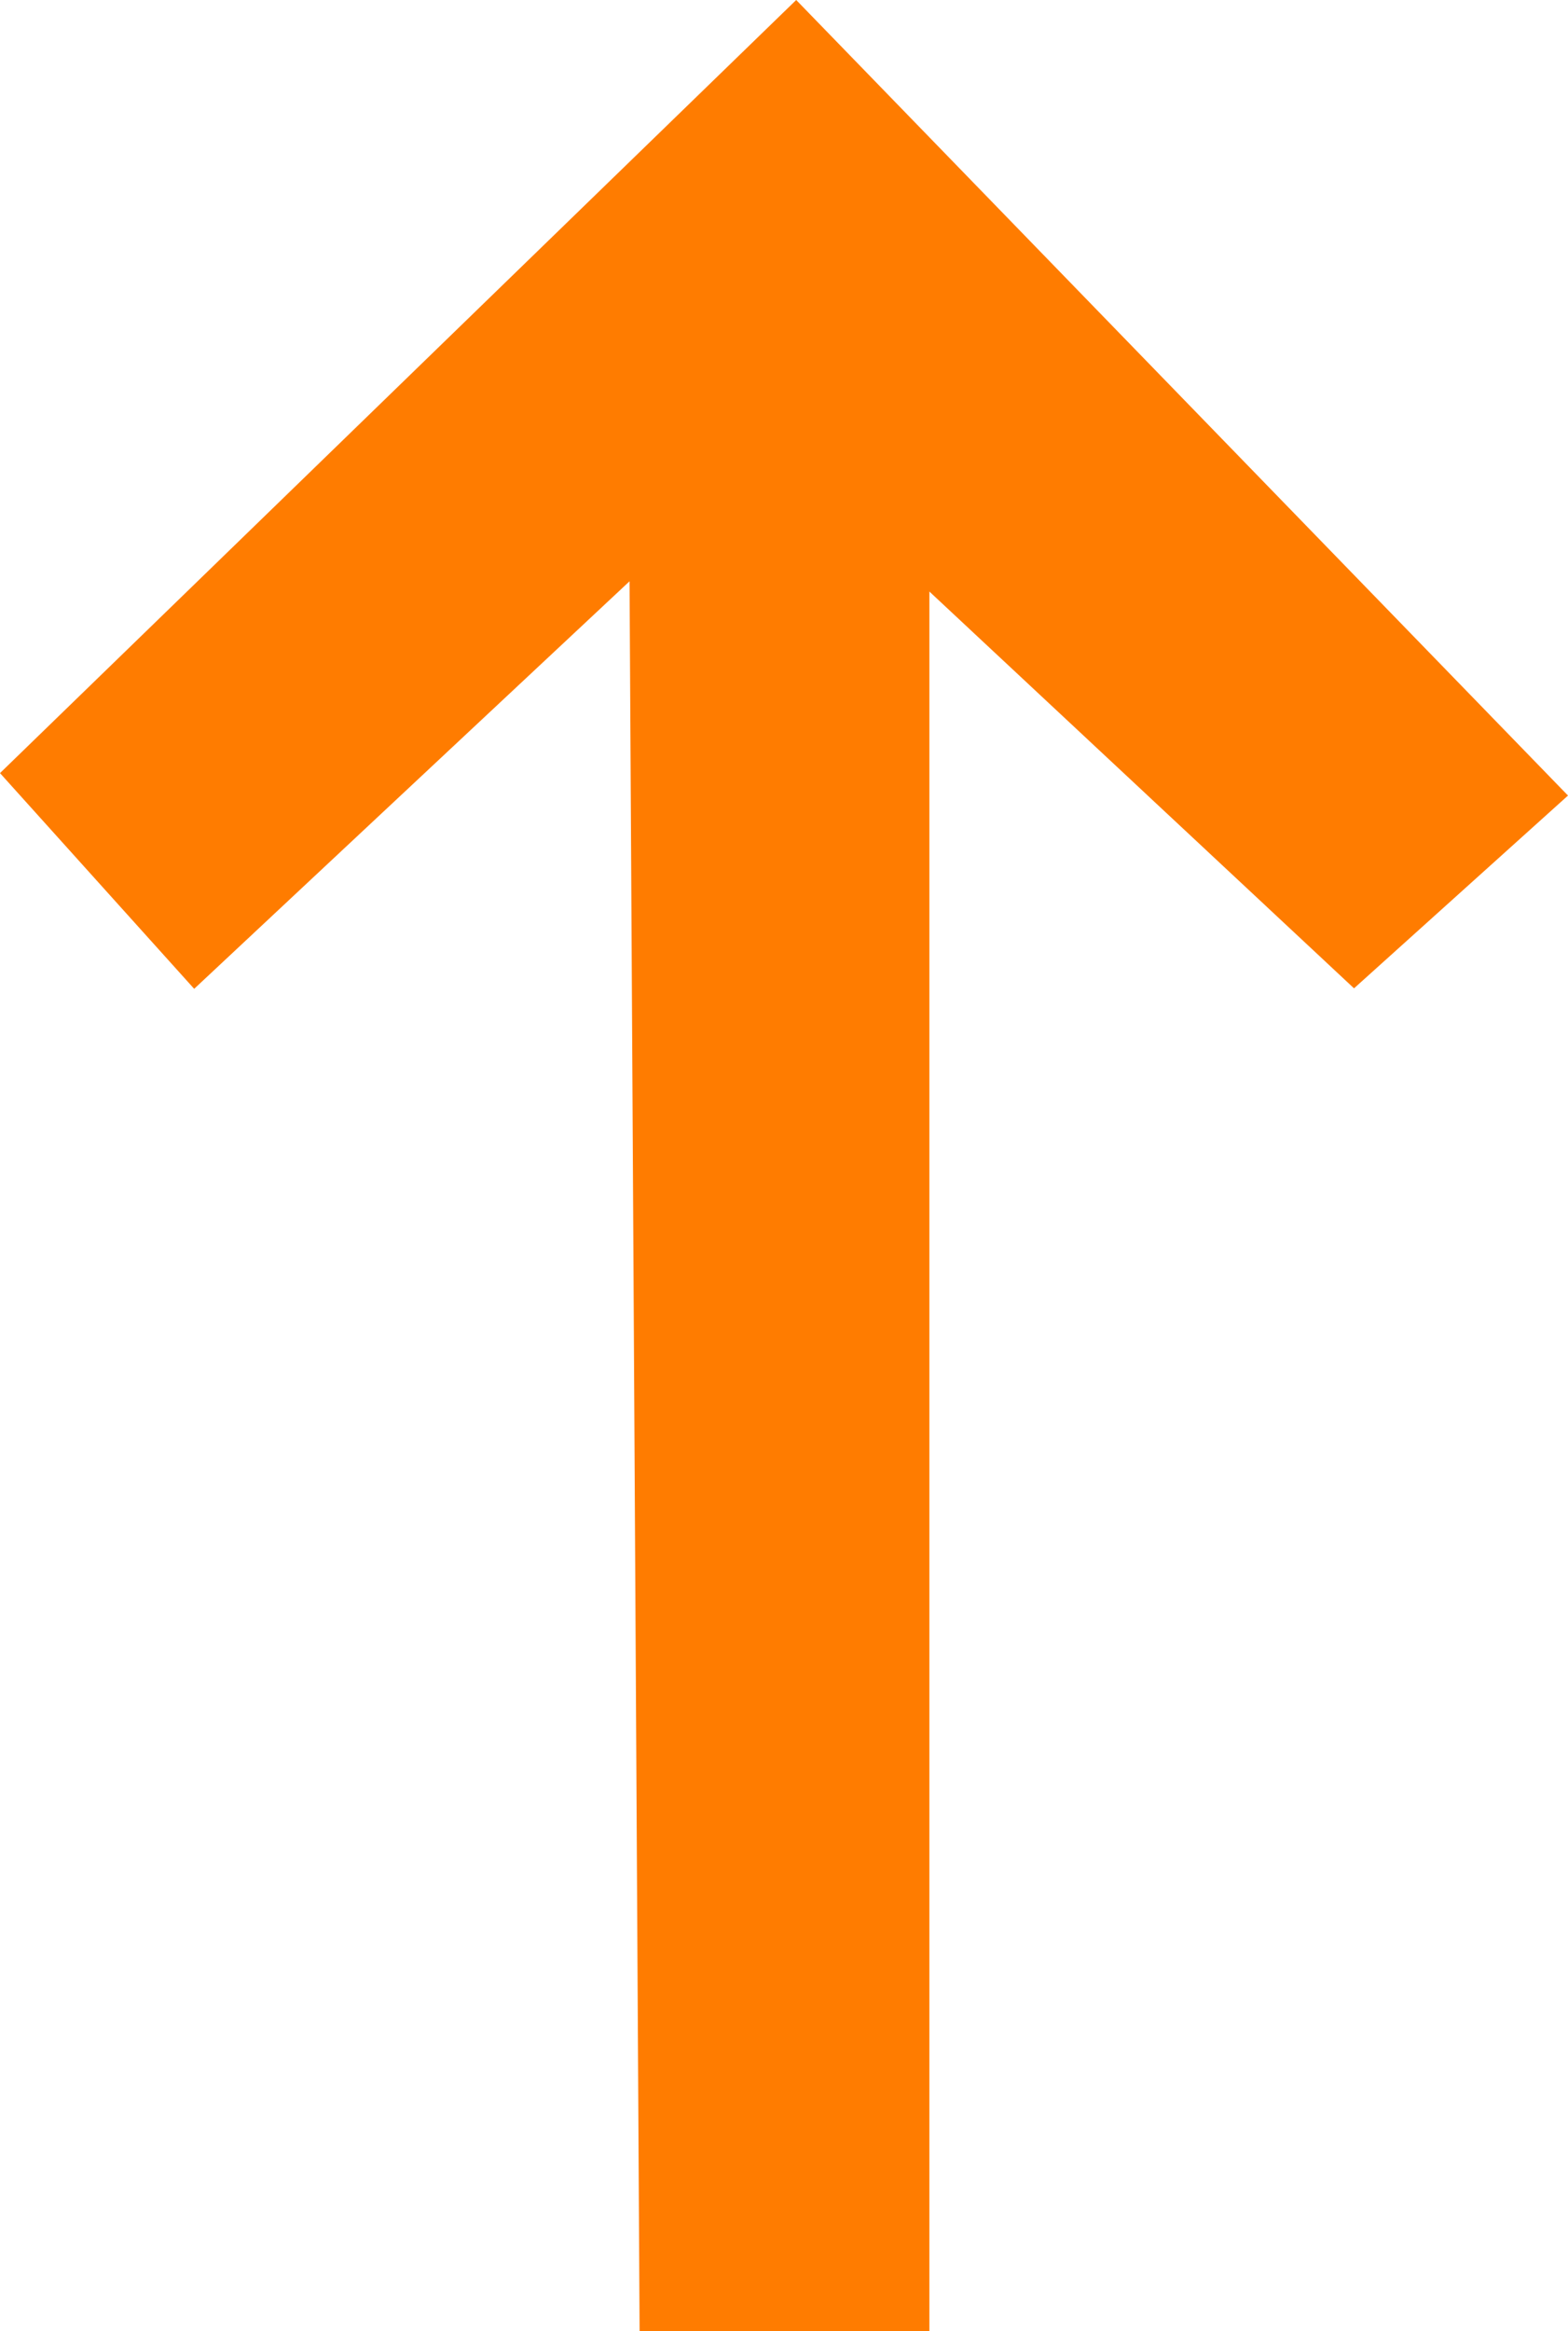 <?xml version="1.0" encoding="UTF-8"?>
<!DOCTYPE svg PUBLIC "-//W3C//DTD SVG 1.1//EN" "http://www.w3.org/Graphics/SVG/1.1/DTD/svg11.dtd">
<!-- Creator: CorelDRAW 2023 (Keine kommerzielle Nutzung) -->
<svg xmlns="http://www.w3.org/2000/svg" xml:space="preserve" width="115.38mm" height="171.456mm" version="1.1" style="shape-rendering:geometricPrecision; text-rendering:geometricPrecision; image-rendering:optimizeQuality; fill-rule:evenodd; clip-rule:evenodd"
viewBox="0 0 11518.69 17116.82"
 xmlns:xlink="http://www.w3.org/1999/xlink"
 xmlns:xodm="http://www.corel.com/coreldraw/odm/2003">
 <defs>
  <style type="text/css">
   <![CDATA[
    .fil0 {fill:#FF7C00}
   ]]>
  </style>
 </defs>
 <g id="Ebene_x0020_1">
  <polygon class="fil0" points="1426.46,7261.04 4624.66,4268.42 4698.57,17116.82 6827.36,17116.82 6827.36,4343.75 9946.8,7257.42 11518.69,5841.82 5848.96,0 -0,5676.98 "/>
 </g>
</svg>
